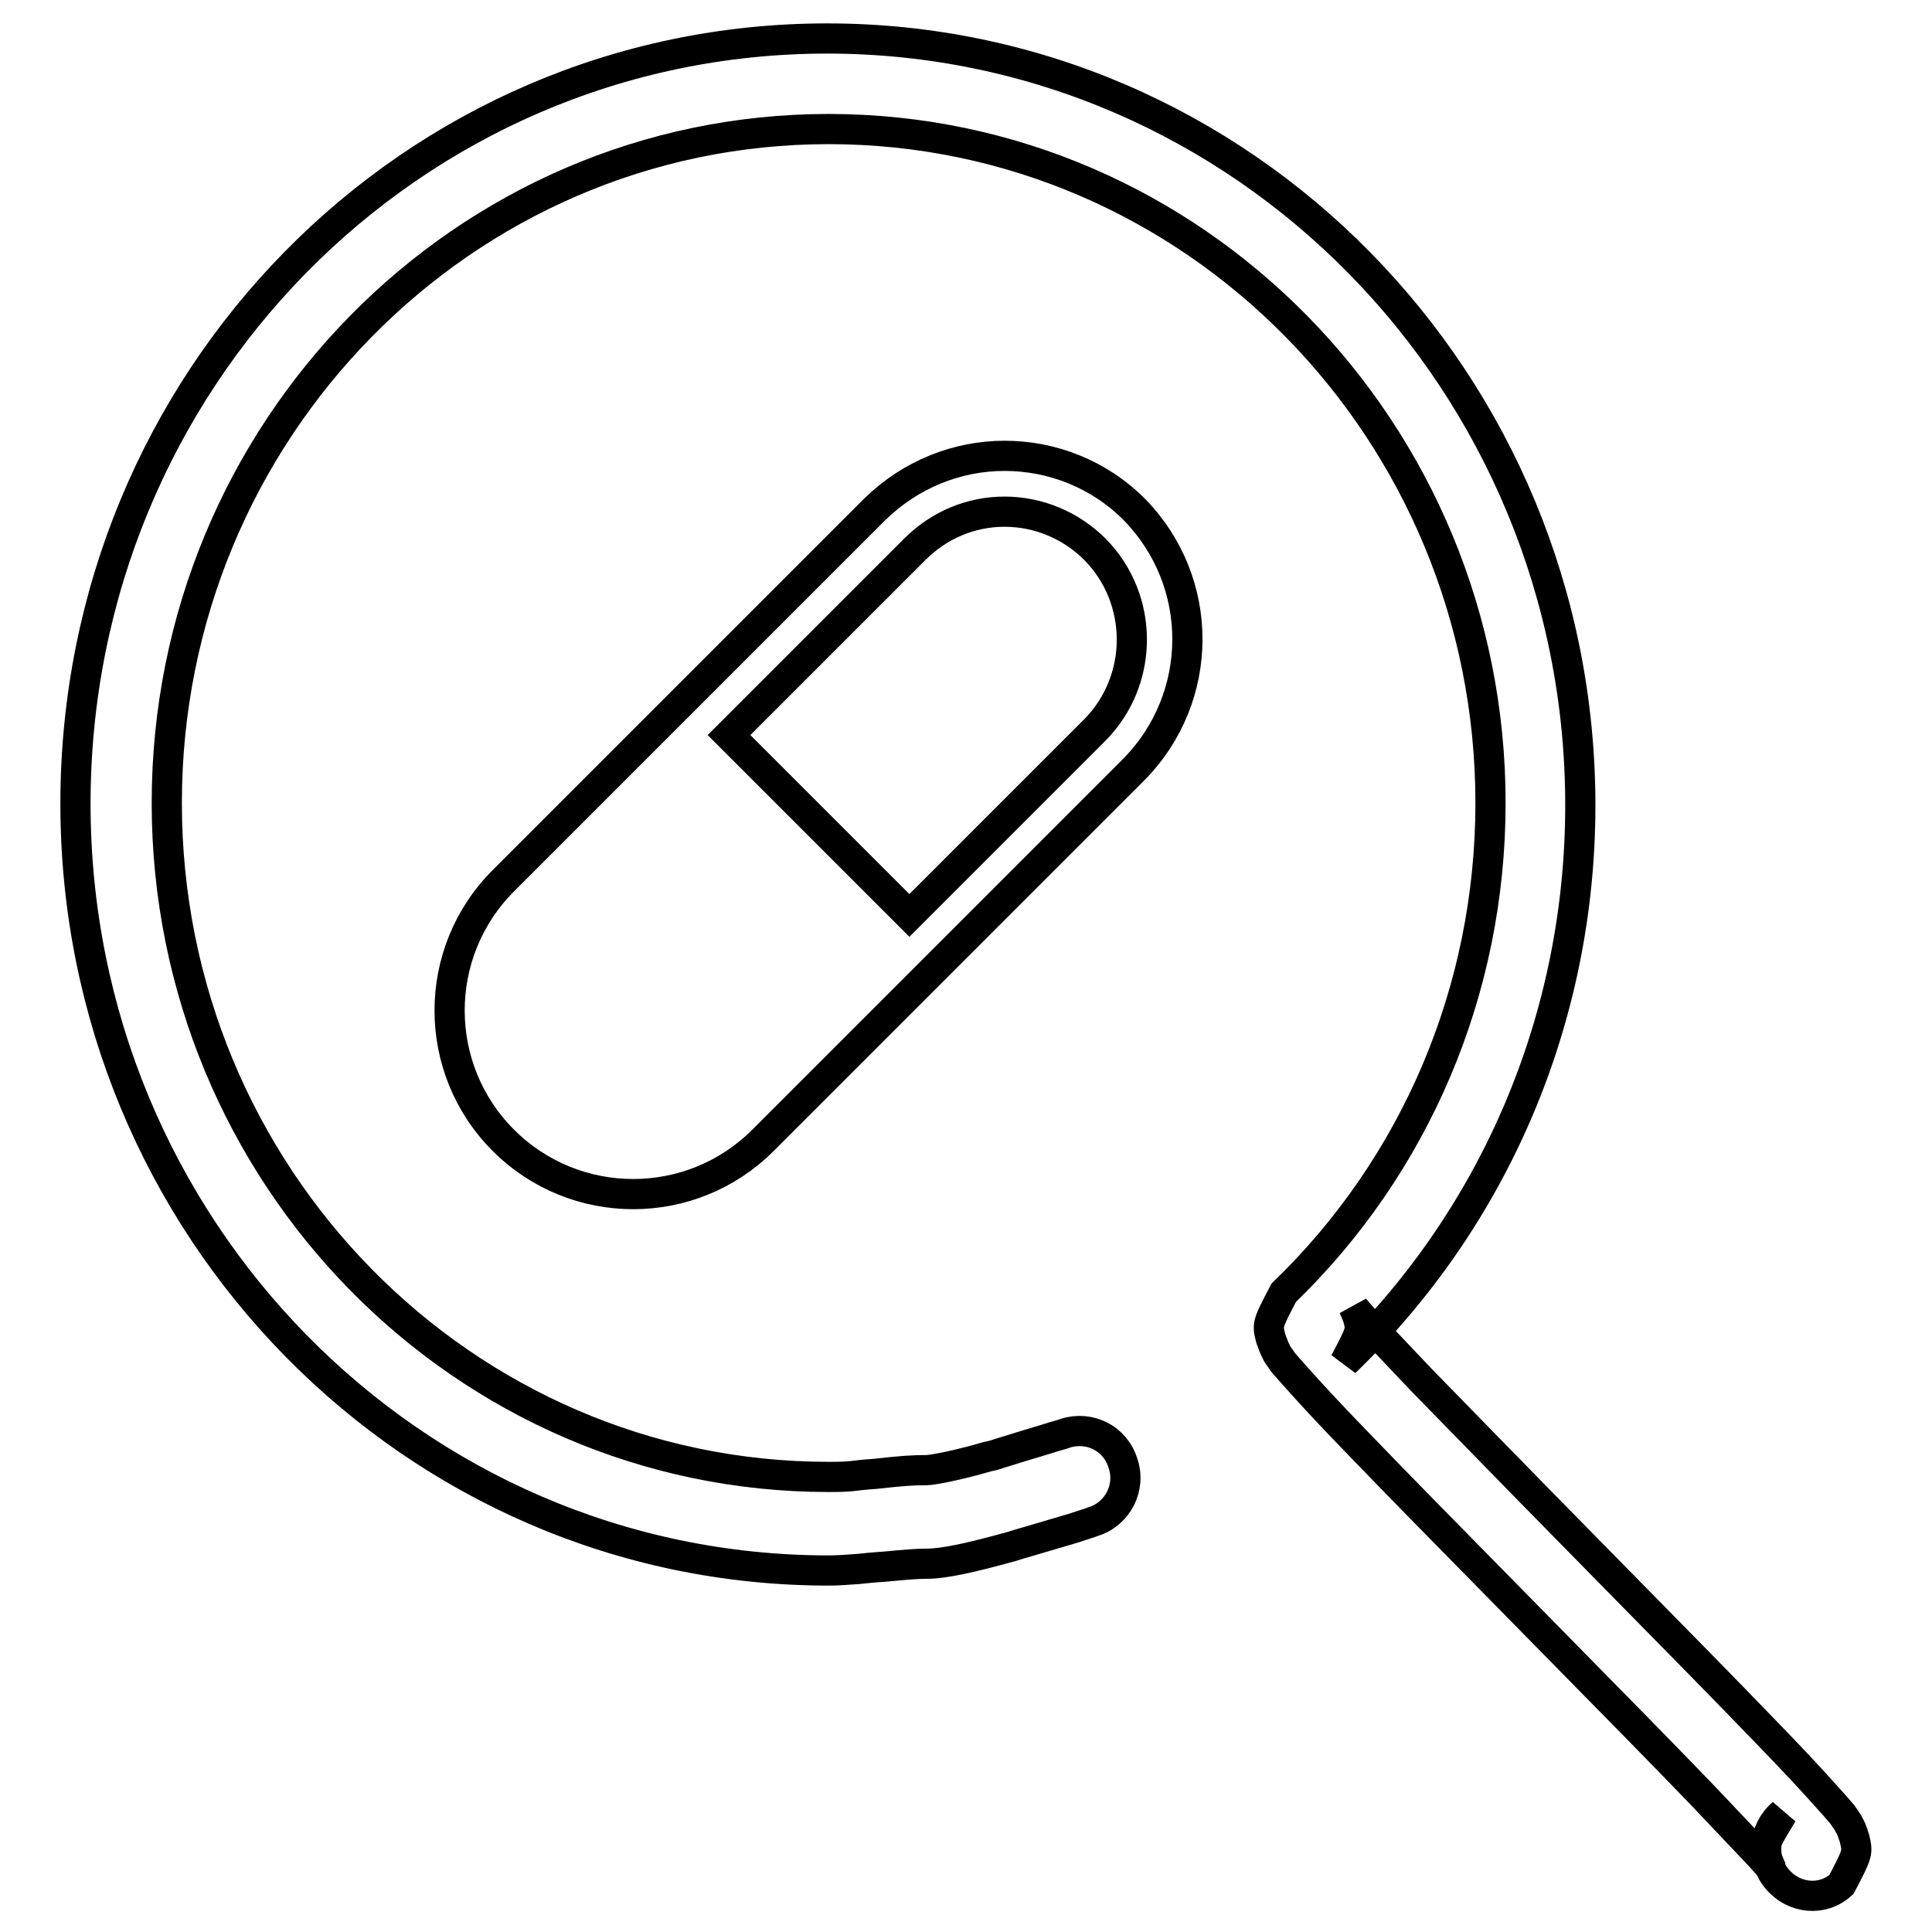 <?xml version="1.0" encoding="utf-8"?>
<!-- Svg Vector Icons : http://www.onlinewebfonts.com/icon -->
<!DOCTYPE svg PUBLIC "-//W3C//DTD SVG 1.1//EN" "http://www.w3.org/Graphics/SVG/1.1/DTD/svg11.dtd">
<svg version="1.1" xmlns="http://www.w3.org/2000/svg" xmlns:xlink="http://www.w3.org/1999/xlink" x="0px" y="0px" viewBox="0 0 256 256" enable-background="new 0 0 256 256" xml:space="preserve">
<g> <path stroke-width="4" fill-opacity="0" stroke="#000000"  d="M245.7,243.5c-0.4-1.2-0.4-1.2-0.7-1.7c-0.2-0.5-0.6-0.9-0.9-1.4c-0.6-0.7-1.3-1.5-2.3-2.6 c-1.7-1.9-4.2-4.6-7.6-8.1c-5.2-5.4-10.4-10.7-23-23.5c-12.5-12.7-17.7-18.1-22.9-23.4c-3.2-3.4-5.7-6-7.3-7.7 c-0.8-0.9-1.4-1.5-1.7-2c0.2,0.4,0.2,0.4,0.6,1.4c0.5,1.8,0.5,1.8-1.7,6c19.8-19.1,31.2-45.5,31.2-73.8 c0-56.1-44.7-101.6-99.8-101.6S10,50.4,10,106.5c0,56.1,44.7,101.6,99.8,101.6c1.2,0,2.5-0.1,3.9-0.2c1-0.1,1.8-0.2,3.4-0.3 c3.2-0.3,4.4-0.4,5.7-0.4c2.3,0,5.9-0.8,11.3-2.3c0.6-0.2,1.3-0.4,2-0.6c2-0.6,4.1-1.2,6.1-1.8c1.2-0.4,2.2-0.7,2.7-0.9 c3.2-1,5-4.5,3.9-7.7c-1-3.3-4.4-5-7.6-4c-0.5,0.2-1.4,0.4-2.6,0.8c-2,0.6-4,1.2-5.9,1.8c-0.6,0.2-1.2,0.4-1.8,0.5 c-4.1,1.2-7.4,1.8-8.1,1.8c-1.9,0-3.3,0.1-6.9,0.5c-1.5,0.1-2.3,0.2-3.1,0.3c-1.1,0.1-2.1,0.1-3,0.1c-48.4,0-87.7-40-87.7-89.3 c0-49.3,39.3-89.3,87.7-89.3c48.4,0,87.7,40,87.7,89.3c0,24.9-10,48.1-27.4,64.9c-2.2,4.2-2.2,4.2-1.7,6.1c0.4,1.1,0.4,1.1,0.7,1.7 c0.2,0.5,0.6,0.9,0.9,1.4c0.6,0.7,1.3,1.5,2.3,2.6c1.7,1.9,4.2,4.6,7.6,8.1c5.2,5.4,10.5,10.8,23,23.5 c12.6,12.8,17.8,18.1,22.9,23.4c3.2,3.4,5.7,6,7.3,7.7c0.8,0.9,1.4,1.5,1.7,2c-0.2-0.4-0.2-0.4-0.6-1.4c-0.5-2-0.5-2,2-6.1 c-2.6,2.2-2.9,6.1-0.7,8.7c2.2,2.6,6,3,8.5,0.7C246.2,245.5,246.2,245.5,245.7,243.5L245.7,243.5L245.7,243.5z"/> <path stroke-width="4" fill-opacity="0" stroke="#000000"  d="M150.3,67.5c-4.7-4.7-10.9-7.1-17.2-7.1c-6.2,0-12.4,2.4-17.2,7.1l-49.2,49.2c-9.5,9.5-9.5,24.9,0,34.4 c9.5,9.5,24.9,9.5,34.4,0l49.1-49.1C159.7,92.4,159.7,77.1,150.3,67.5L150.3,67.5L150.3,67.5z M145.1,96.7l-24.6,24.6L96.6,97.4 l24.6-24.6c3.2-3.2,7.4-5,11.9-5c4.5,0,8.8,1.8,12,5C151.6,79.4,151.6,90.1,145.1,96.7z"/></g>
</svg>